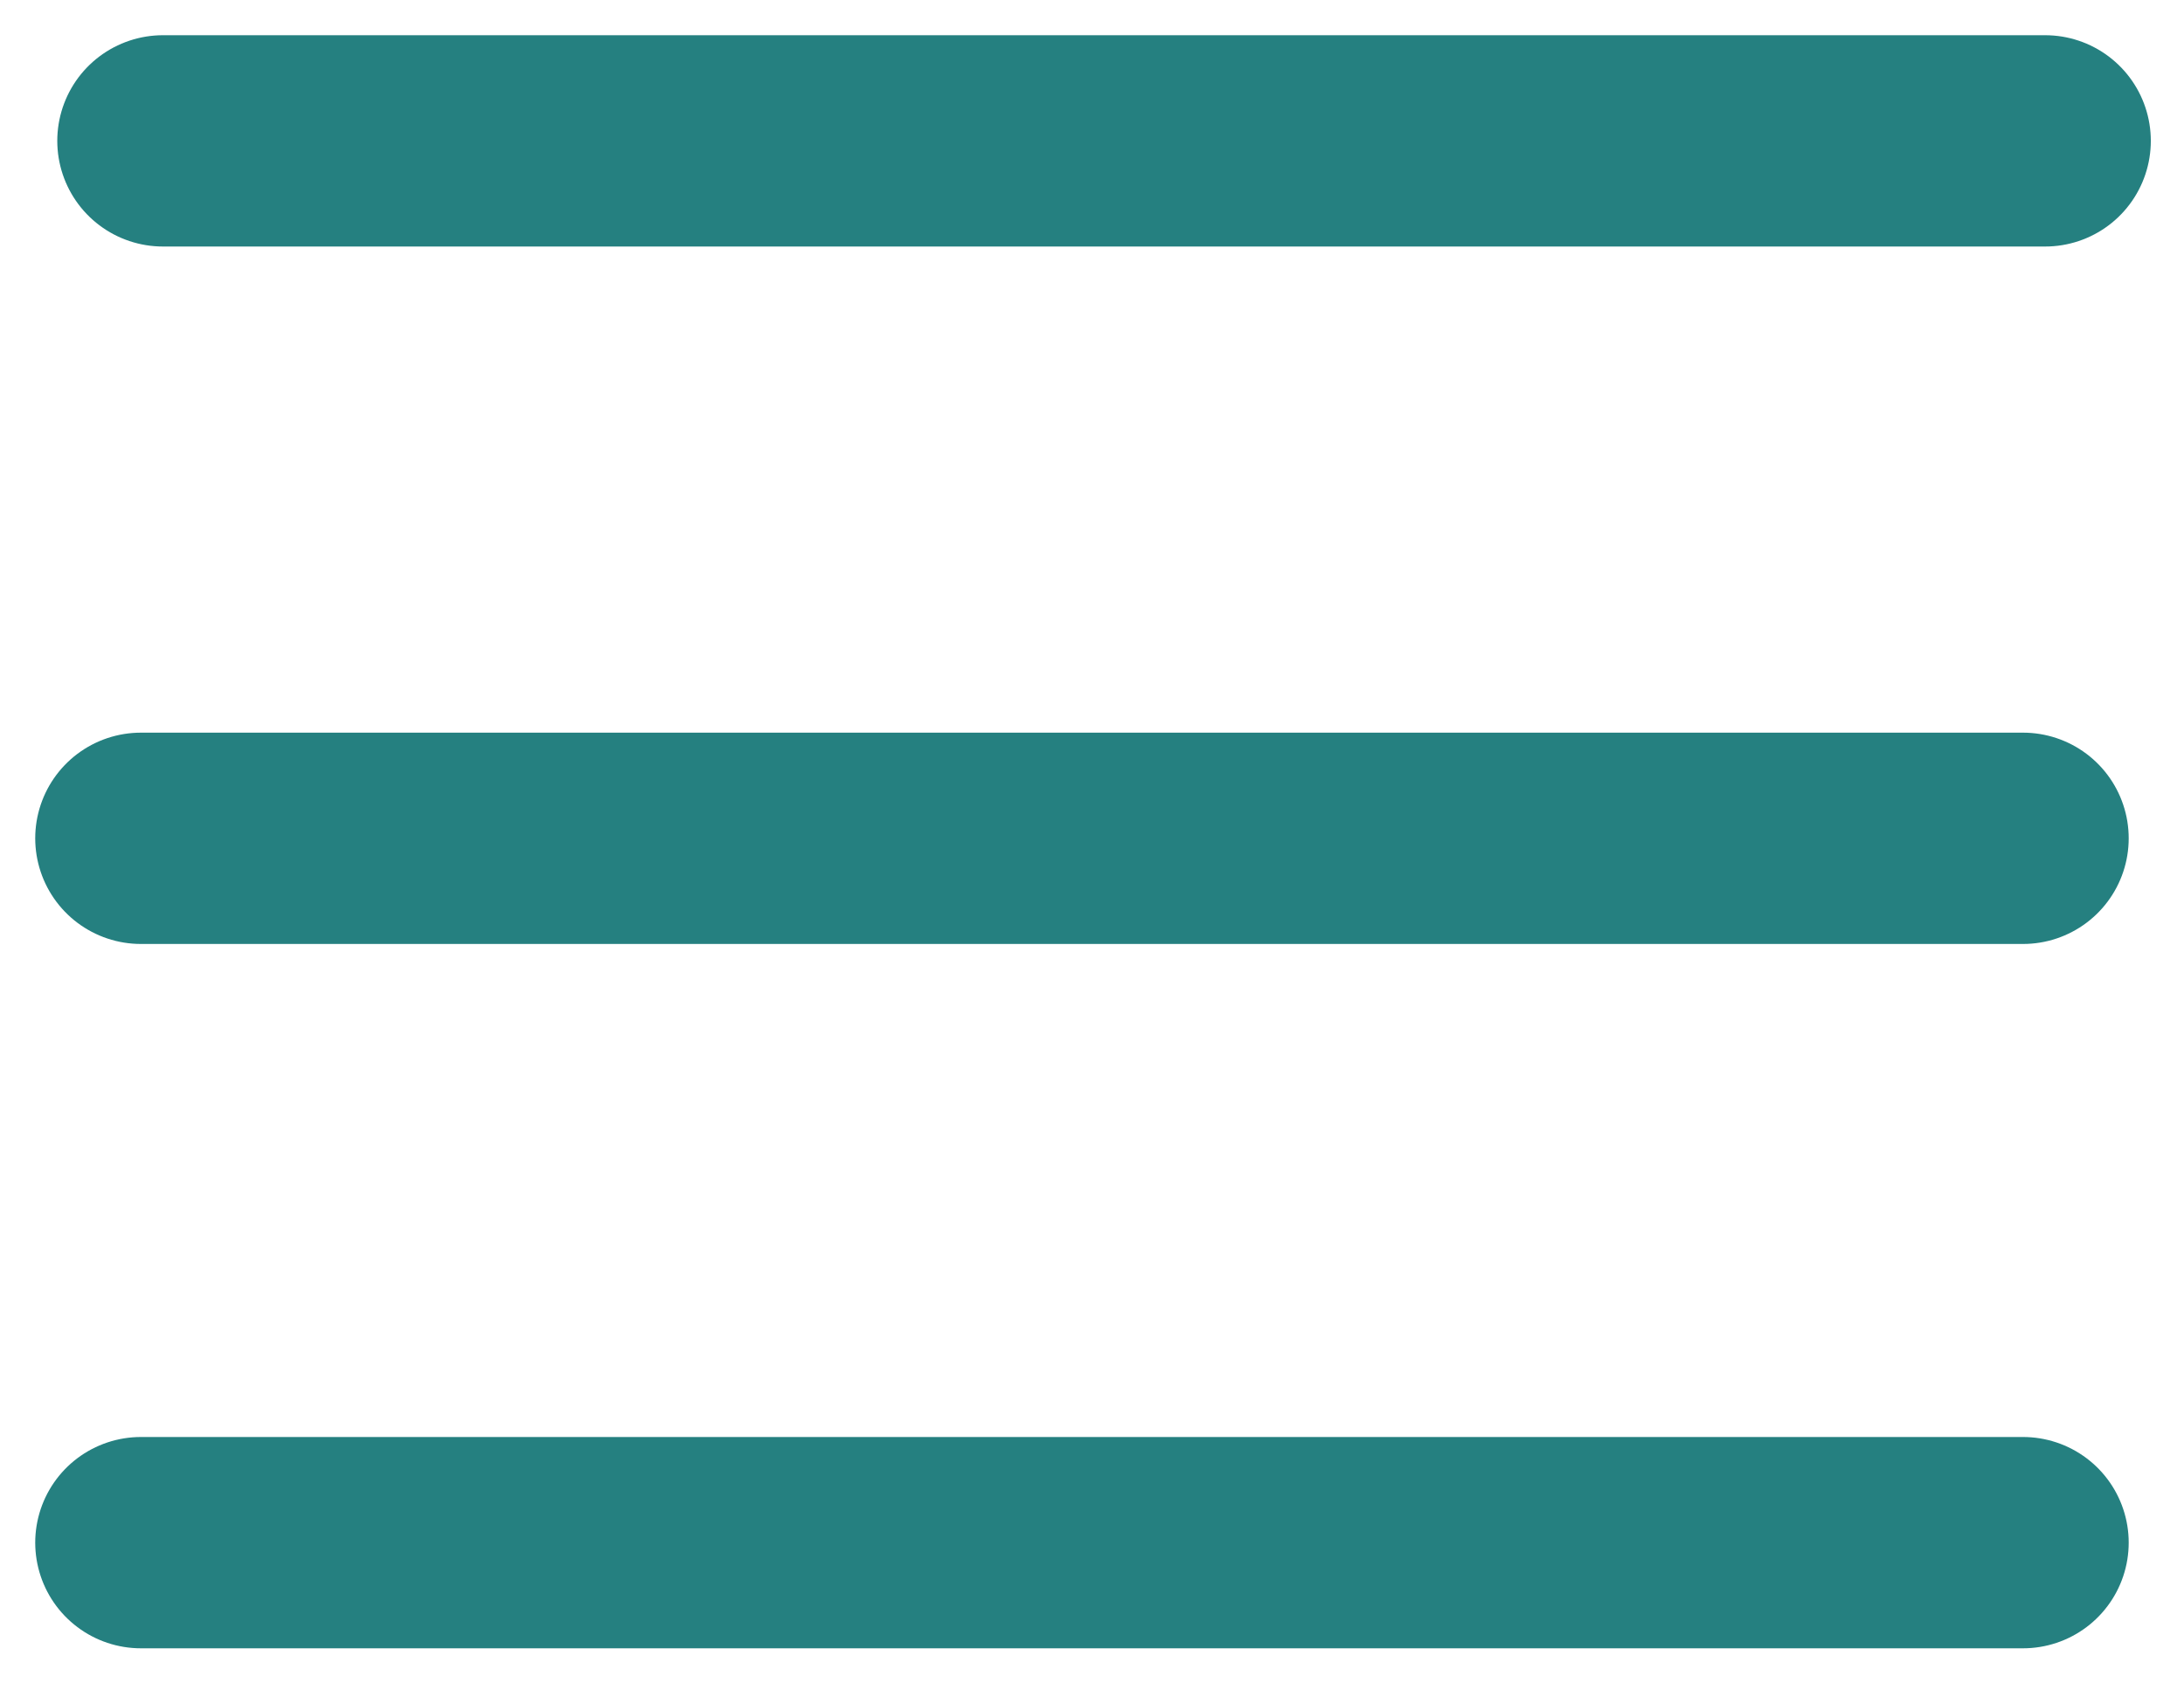 <svg width="31" height="24" viewBox="0 0 31 24" fill="none" xmlns="http://www.w3.org/2000/svg">
            <path d="M2.313 2H29.029M2 21.902H28.715M2 11.902H28.715" stroke="#258080" stroke-width="3" stroke-linecap="round" stroke-linejoin="round"/>
            </svg>